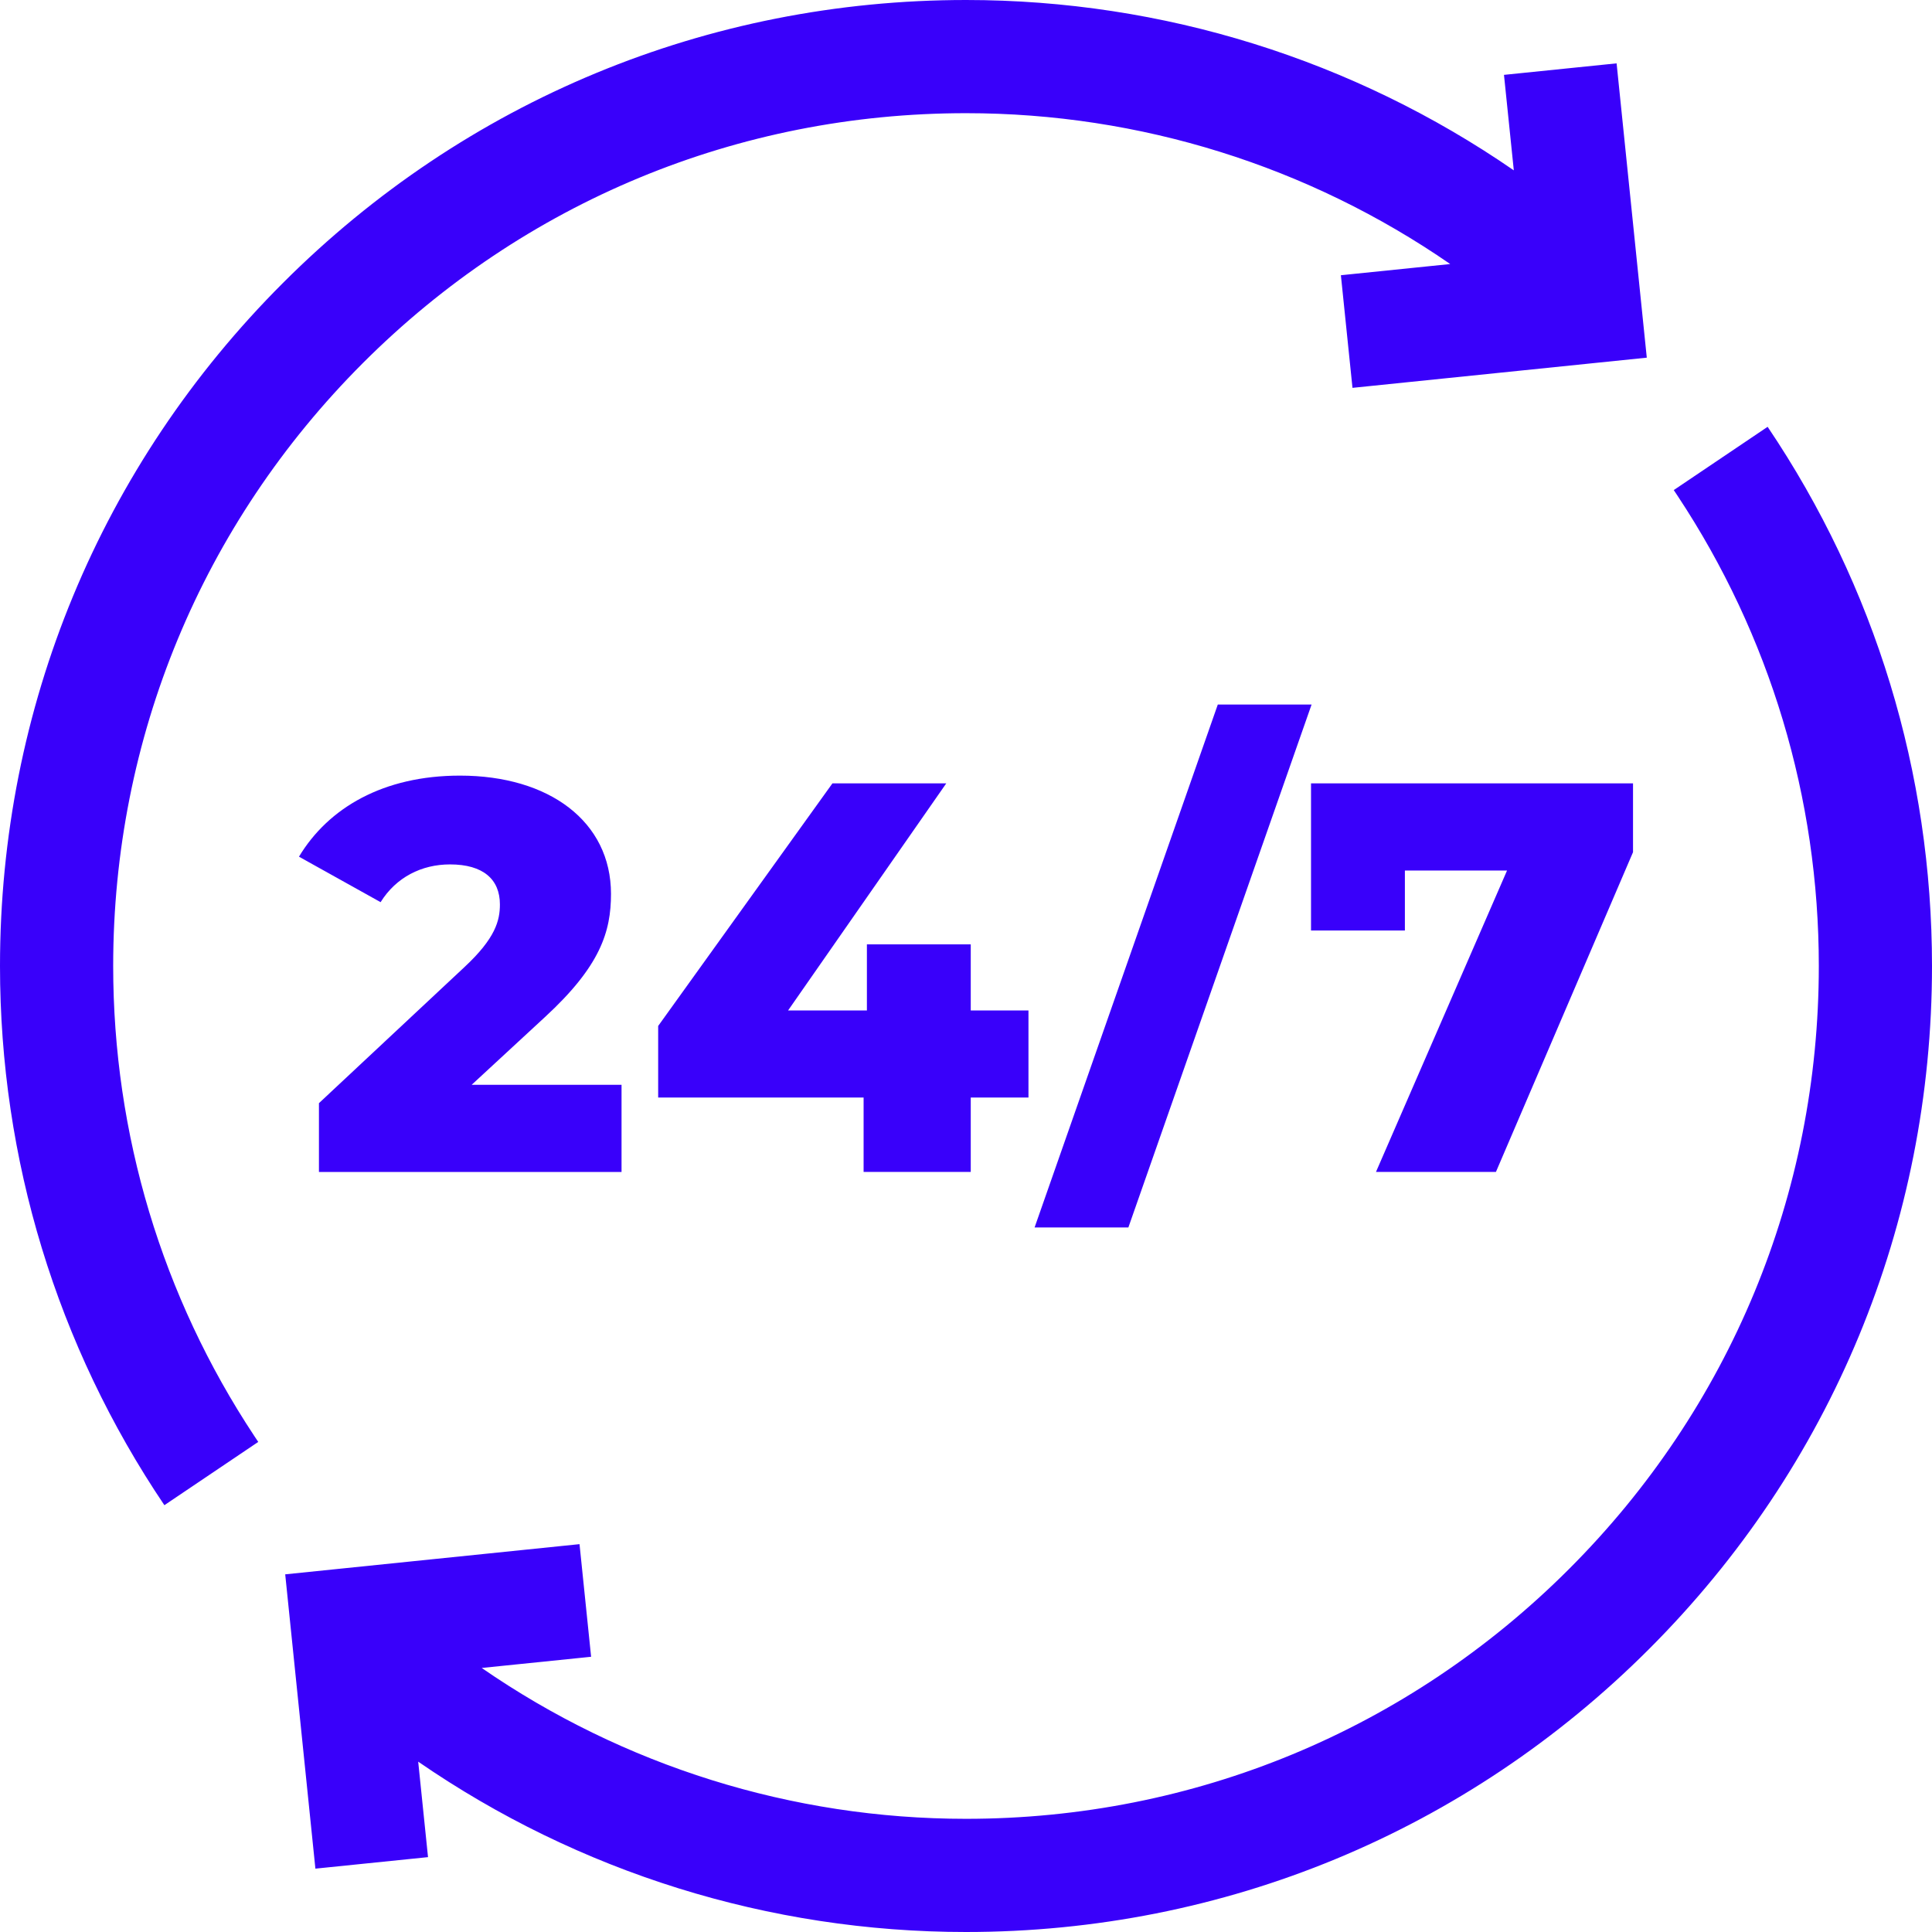 <svg width="24" height="24" viewBox="0 0 24 24" fill="none" xmlns="http://www.w3.org/2000/svg">
<g clip-path="url(#clip0_361_5968)">
<path d="M4.509 4.509C6.51 2.508 9.17 1.406 12 1.406C14.164 1.406 16.256 2.065 18.015 3.28L16.657 3.419L16.801 4.818L20.457 4.443L20.082 0.787L18.683 0.93L18.805 2.116C16.814 0.743 14.447 0 12 0C8.795 0 5.781 1.248 3.515 3.515C1.248 5.781 0 8.795 0 12C0 14.4 0.706 16.716 2.042 18.698L3.208 17.912C3.192 17.888 3.176 17.864 3.16 17.84C2.013 16.107 1.406 14.089 1.406 12C1.406 9.17 2.508 6.51 4.509 4.509Z" fill="#3900FA"/>
<path d="M21.958 5.302L20.792 6.088C20.808 6.112 20.824 6.136 20.84 6.16C21.987 7.893 22.594 9.91 22.594 12C22.594 14.83 21.492 17.49 19.491 19.491C17.49 21.492 14.83 22.594 12 22.594C9.836 22.594 7.744 21.935 5.984 20.72L7.343 20.581L7.199 19.182L3.543 19.557L3.918 23.213L5.317 23.07L5.195 21.884C7.187 23.257 9.553 24 12 24C15.205 24 18.219 22.752 20.485 20.485C22.752 18.219 24 15.205 24 12C24 9.6 23.294 7.284 21.958 5.302Z" fill="#3900FA"/>
<path d="M5.859 13.476L6.769 12.635C7.459 12 7.59 11.573 7.59 11.104C7.59 10.207 6.824 9.635 5.714 9.635C4.762 9.635 4.079 10.035 3.714 10.642L4.728 11.207C4.921 10.897 5.238 10.738 5.59 10.738C6.003 10.738 6.21 10.924 6.21 11.235C6.21 11.435 6.155 11.655 5.769 12.014L3.962 13.704V14.559H7.721V13.476L5.859 13.476Z" fill="#3900FA"/>
<path d="M12.059 13.634H12.776V12.552H12.059V11.731H10.769V12.552H9.79L11.755 9.731H10.341L8.176 12.745V13.634H10.728V14.558H12.059V13.634Z" fill="#3900FA"/>
<path d="M14.017 15.248L16.293 8.752H15.128L12.852 15.248H14.017Z" fill="#3900FA"/>
<path d="M17.452 11.559V10.814H18.721L17.093 14.558H18.583L20.286 10.586V9.731H16.286V11.559H17.452Z" fill="#3900FA"/>
</g>
<defs>
<clipPath id="clip0_361_5968">
<rect width="24" height="24" fill="white"/>
</clipPath>
</defs>
</svg>
